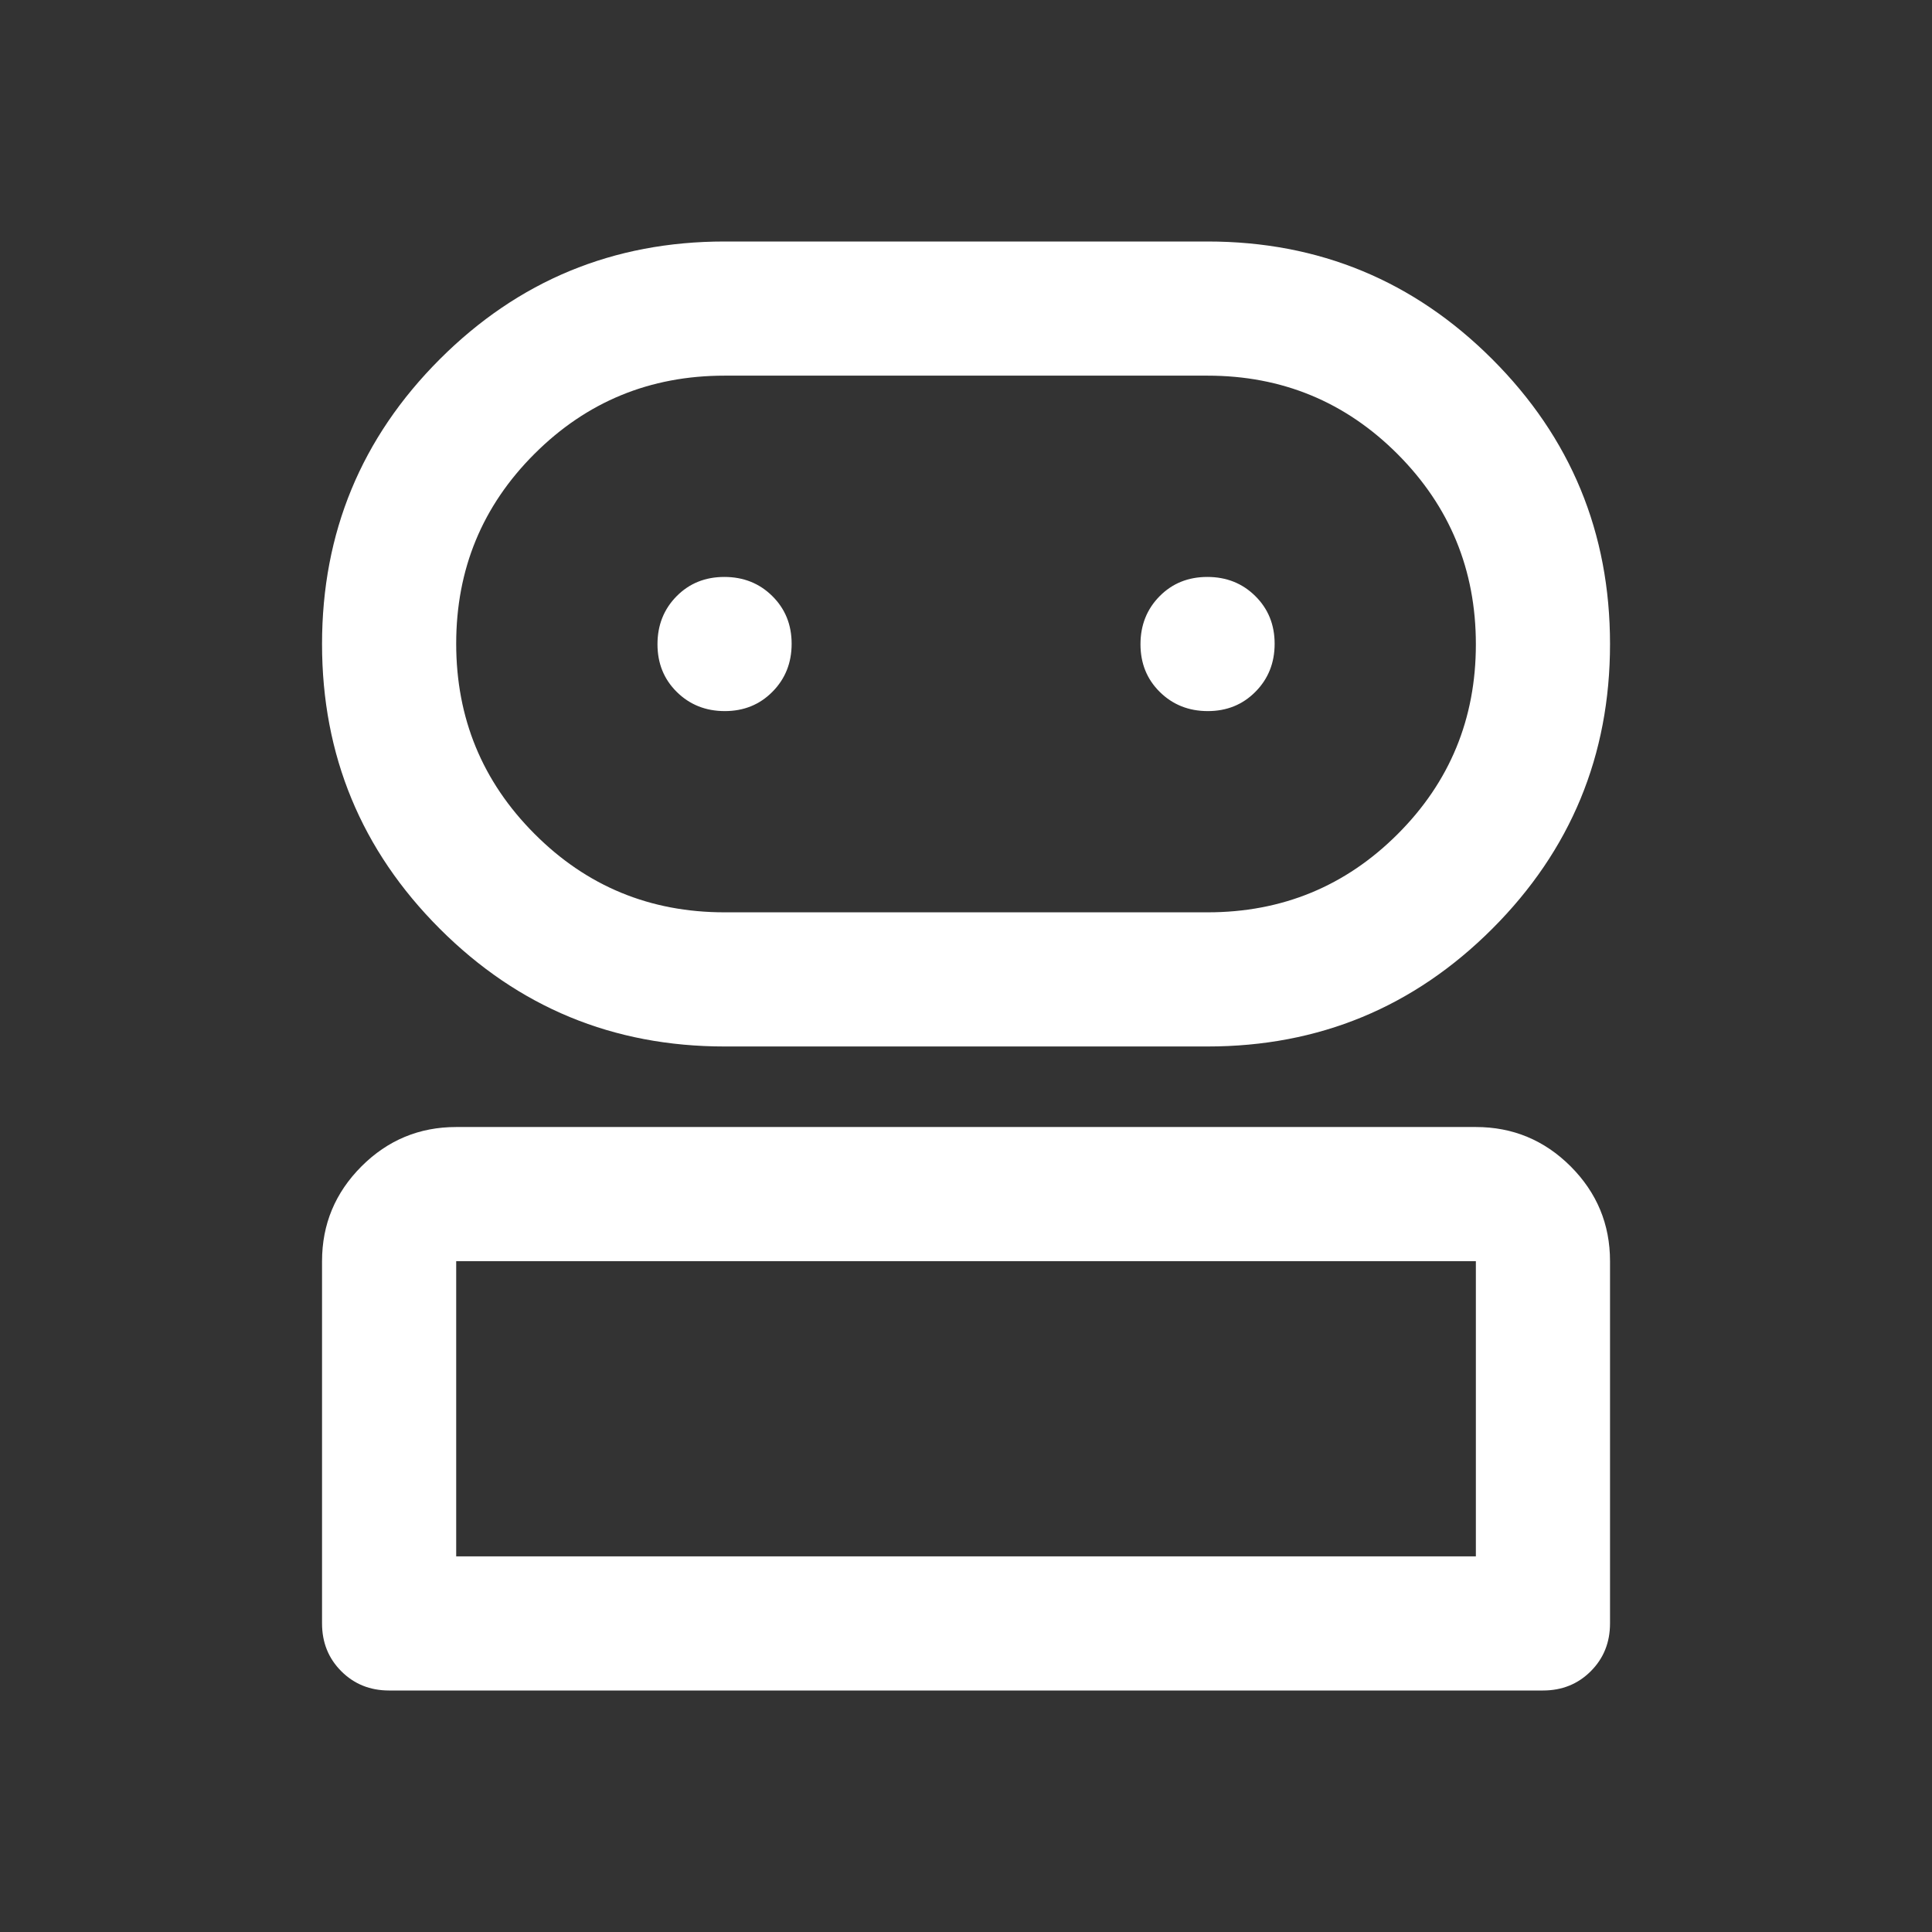 <svg width="32" height="32" viewBox="0 0 32 32" fill="none" xmlns="http://www.w3.org/2000/svg">
<rect x="0" y="0" width="32" height="32" fill="#333333" stroke="none"/>
<mask id="mask0_2939_5374" style="mask-type:alpha" maskUnits="userSpaceOnUse" x="0" y="0" width="32" height="32">
<rect width="32" height="32" fill="#D9D9D9"/>
</mask>
<g mask="url(#mask0_2939_5374)">
<path d="M6.445 28C6.13 28 5.866 27.894 5.653 27.681C5.44 27.468 5.334 27.204 5.334 26.889V20.889C5.334 20.278 5.552 19.755 5.987 19.319C6.422 18.884 6.945 18.667 7.556 18.667H24.445C25.056 18.667 25.579 18.884 26.015 19.319C26.45 19.755 26.667 20.278 26.667 20.889V26.889C26.667 27.204 26.561 27.468 26.348 27.681C26.135 27.894 25.871 28 25.556 28H6.445ZM12.001 17.333C10.156 17.333 8.584 16.683 7.284 15.383C5.984 14.083 5.334 12.511 5.334 10.667C5.334 8.822 5.984 7.25 7.284 5.95C8.584 4.65 10.156 4 12.001 4H20.001C21.845 4 23.417 4.65 24.717 5.95C26.017 7.25 26.667 8.822 26.667 10.667C26.667 12.511 26.017 14.083 24.717 15.383C23.417 16.683 21.845 17.333 20.001 17.333H12.001ZM7.556 25.778H24.445V20.889H7.556V25.778ZM12.001 15.111H20.001C21.235 15.111 22.285 14.679 23.149 13.816C24.013 12.953 24.445 11.905 24.445 10.672C24.445 9.439 24.013 8.389 23.149 7.522C22.285 6.656 21.235 6.222 20.001 6.222H12.001C10.766 6.222 9.717 6.654 8.853 7.517C7.988 8.38 7.556 9.428 7.556 10.661C7.556 11.894 7.988 12.944 8.853 13.811C9.717 14.678 10.766 15.111 12.001 15.111ZM12.005 11.778C12.32 11.778 12.584 11.671 12.795 11.457C13.006 11.244 13.112 10.979 13.112 10.663C13.112 10.347 13.005 10.083 12.791 9.872C12.578 9.661 12.313 9.556 11.997 9.556C11.681 9.556 11.417 9.662 11.206 9.876C10.995 10.09 10.89 10.355 10.89 10.671C10.89 10.986 10.996 11.25 11.21 11.461C11.424 11.672 11.689 11.778 12.005 11.778ZM20.005 11.778C20.32 11.778 20.584 11.671 20.795 11.457C21.006 11.244 21.112 10.979 21.112 10.663C21.112 10.347 21.005 10.083 20.791 9.872C20.578 9.661 20.313 9.556 19.997 9.556C19.681 9.556 19.417 9.662 19.206 9.876C18.995 10.09 18.89 10.355 18.89 10.671C18.89 10.986 18.996 11.25 19.21 11.461C19.424 11.672 19.689 11.778 20.005 11.778Z" fill="white"/>
</g>
</svg>
